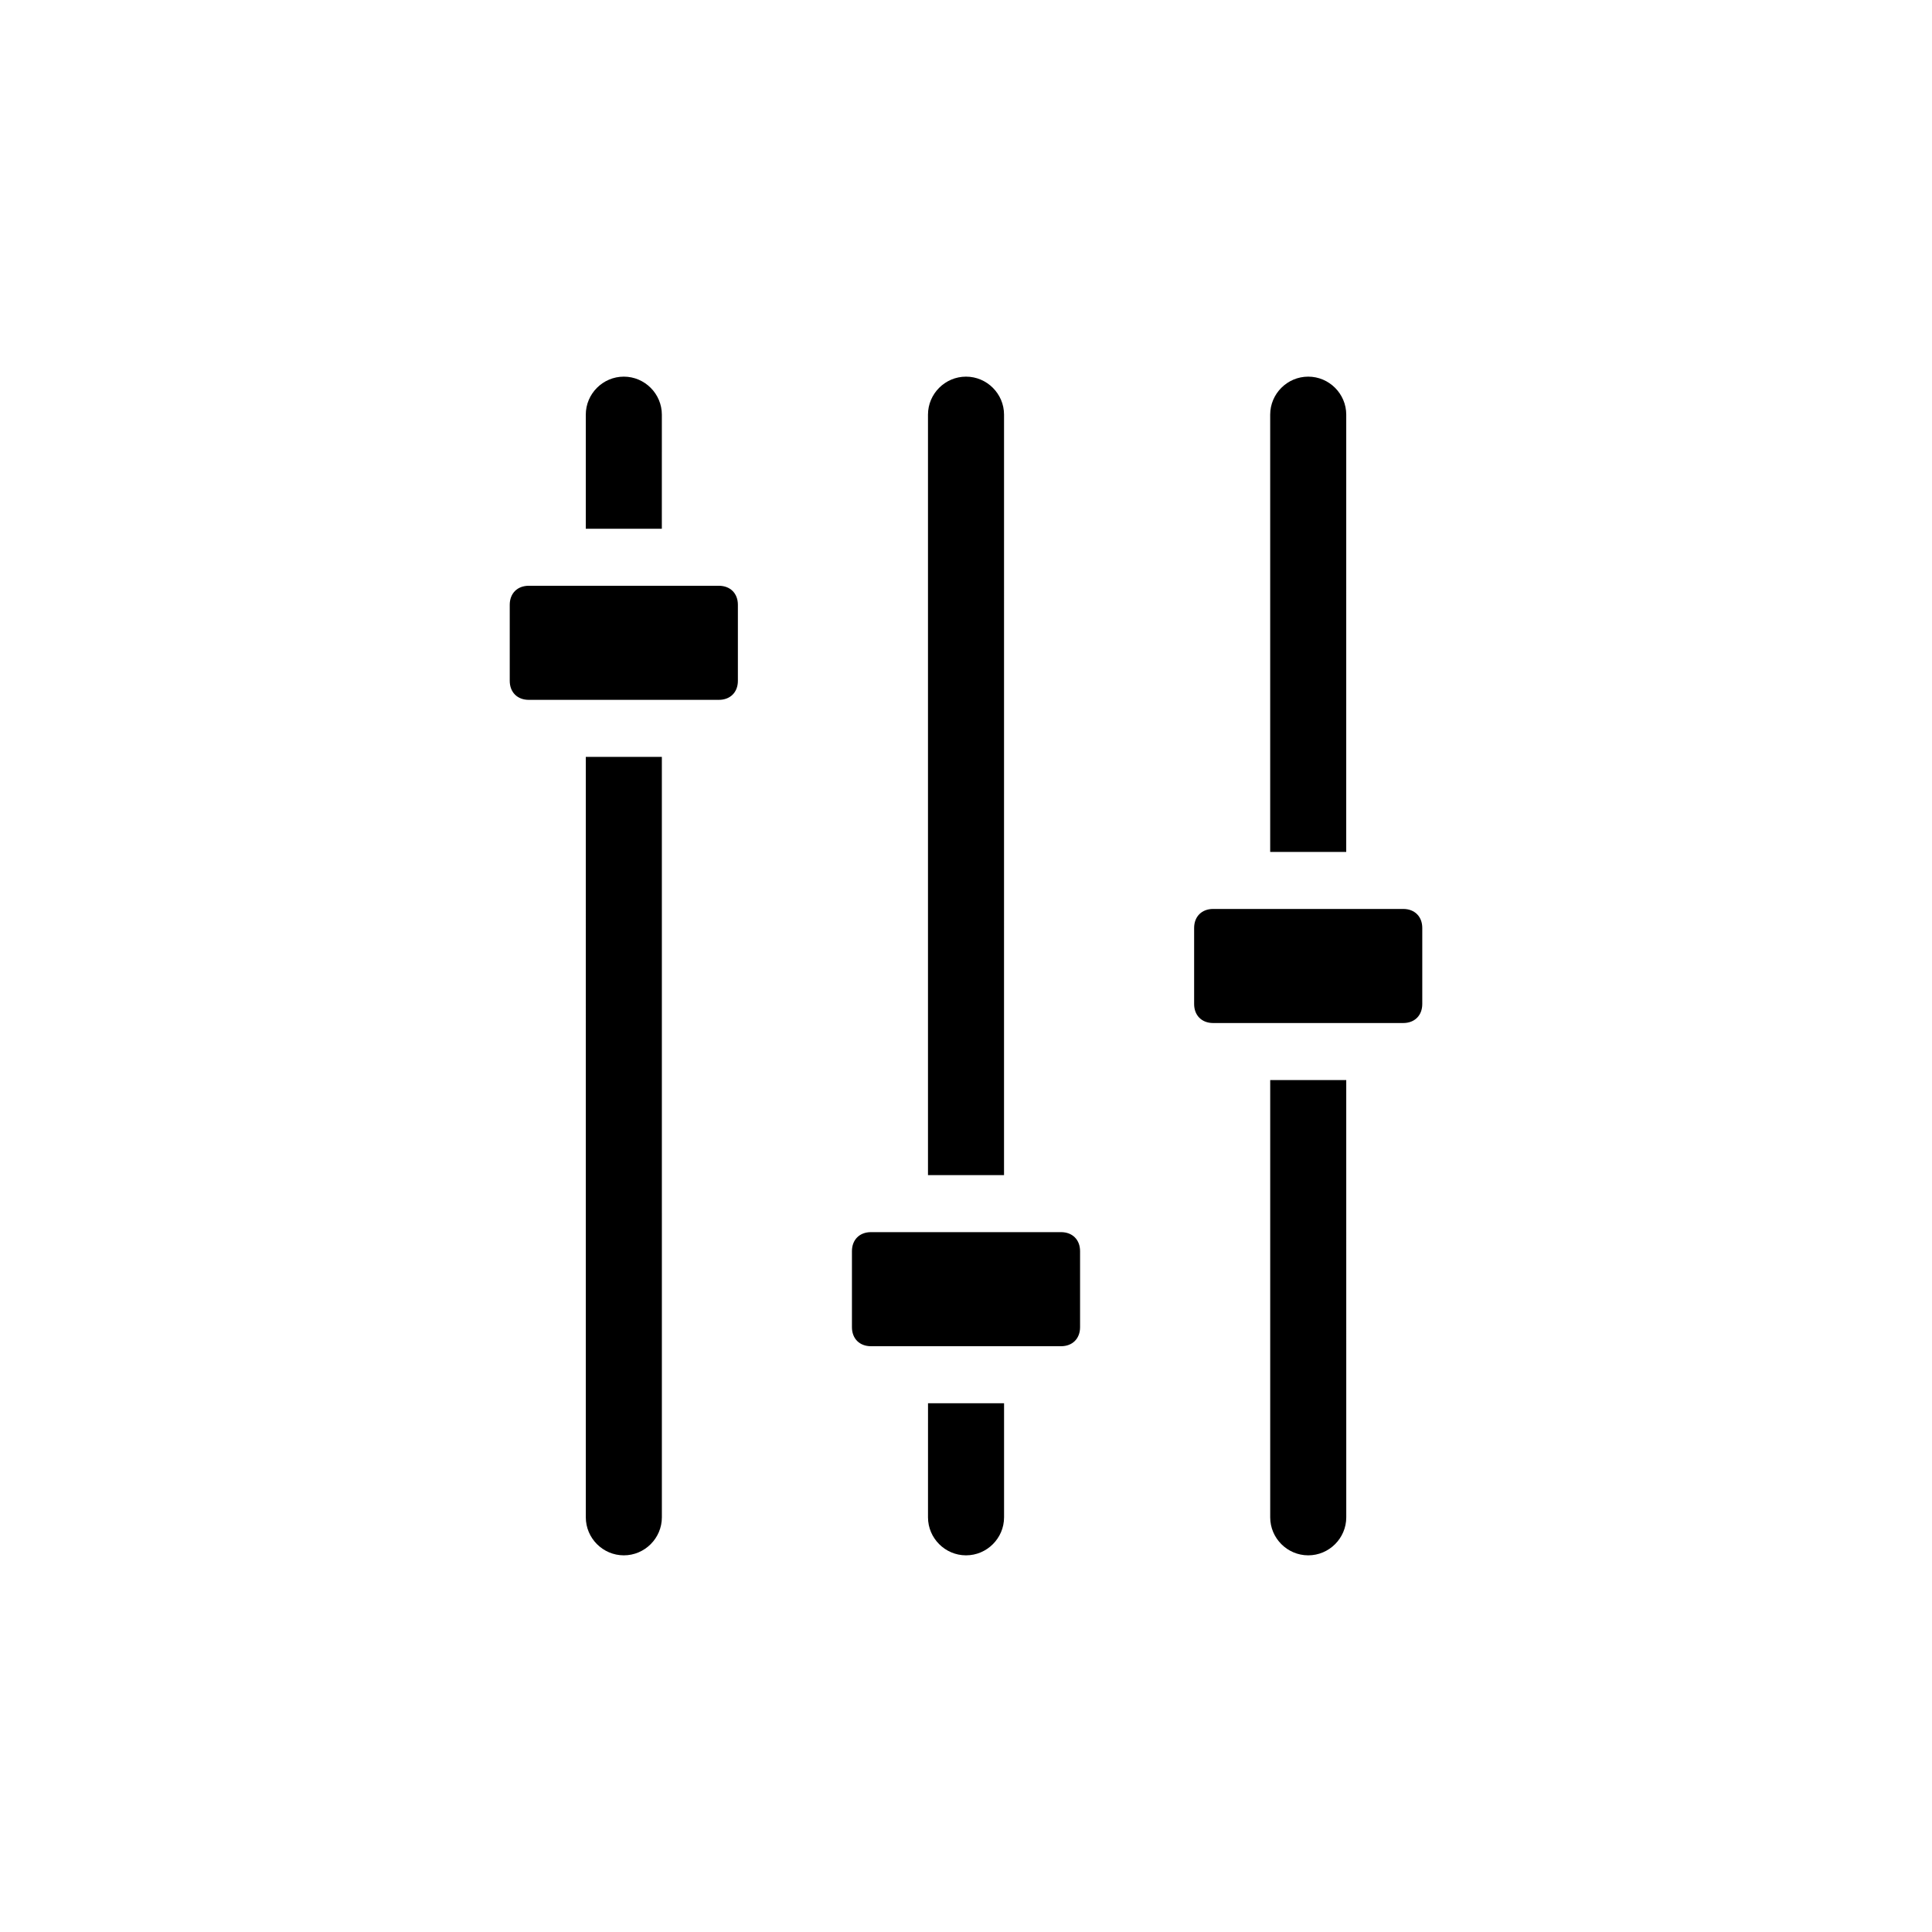 <?xml version="1.0" encoding="UTF-8"?>
<!-- Uploaded to: ICON Repo, www.svgrepo.com, Generator: ICON Repo Mixer Tools -->
<svg fill="#000000" width="800px" height="800px" version="1.1" viewBox="144 144 512 512" xmlns="http://www.w3.org/2000/svg">
 <path d="m430.23 475.57v20.152c0 3.023-2.016 5.039-5.039 5.039h-50.379c-3.023 0-5.039-2.016-5.039-5.039v-20.152c0-3.023 2.016-5.039 5.039-5.039h50.383c3.019 0 5.035 2.016 5.035 5.039zm85.648-90.688h-50.383c-3.023 0-5.039 2.016-5.039 5.039v20.152c0 3.023 2.016 5.039 5.039 5.039h50.383c3.023 0 5.039-2.016 5.039-5.039v-20.152c0-3.023-2.016-5.039-5.039-5.039zm-181.37-85.645h-50.383c-3.023 0-5.039 2.016-5.039 5.039v20.152c0 3.023 2.016 5.039 5.039 5.039h50.383c3.023 0 5.039-2.016 5.039-5.039v-20.152c0-3.027-2.016-5.039-5.039-5.039zm166.26-45.344c0-5.543-4.535-10.078-10.078-10.078-5.543 0-10.078 4.535-10.078 10.078v115.88h20.152zm-20.152 292.21c0 5.543 4.535 10.078 10.078 10.078s10.078-4.535 10.078-10.078l-0.004-115.88h-20.152zm-70.535-292.21c0-5.543-4.535-10.078-10.078-10.078-5.543 0-10.078 4.535-10.078 10.078v201.52h20.152zm-20.152 292.21c0 5.543 4.535 10.078 10.078 10.078s10.078-4.535 10.078-10.078v-30.23h-20.152zm-90.684 0c0 5.543 4.535 10.078 10.078 10.078 5.543 0 10.078-4.535 10.078-10.078l-0.004-201.52h-20.152zm20.152-292.21c0-5.543-4.535-10.078-10.078-10.078s-10.078 4.535-10.078 10.078v30.23h20.152z"/>
</svg>
